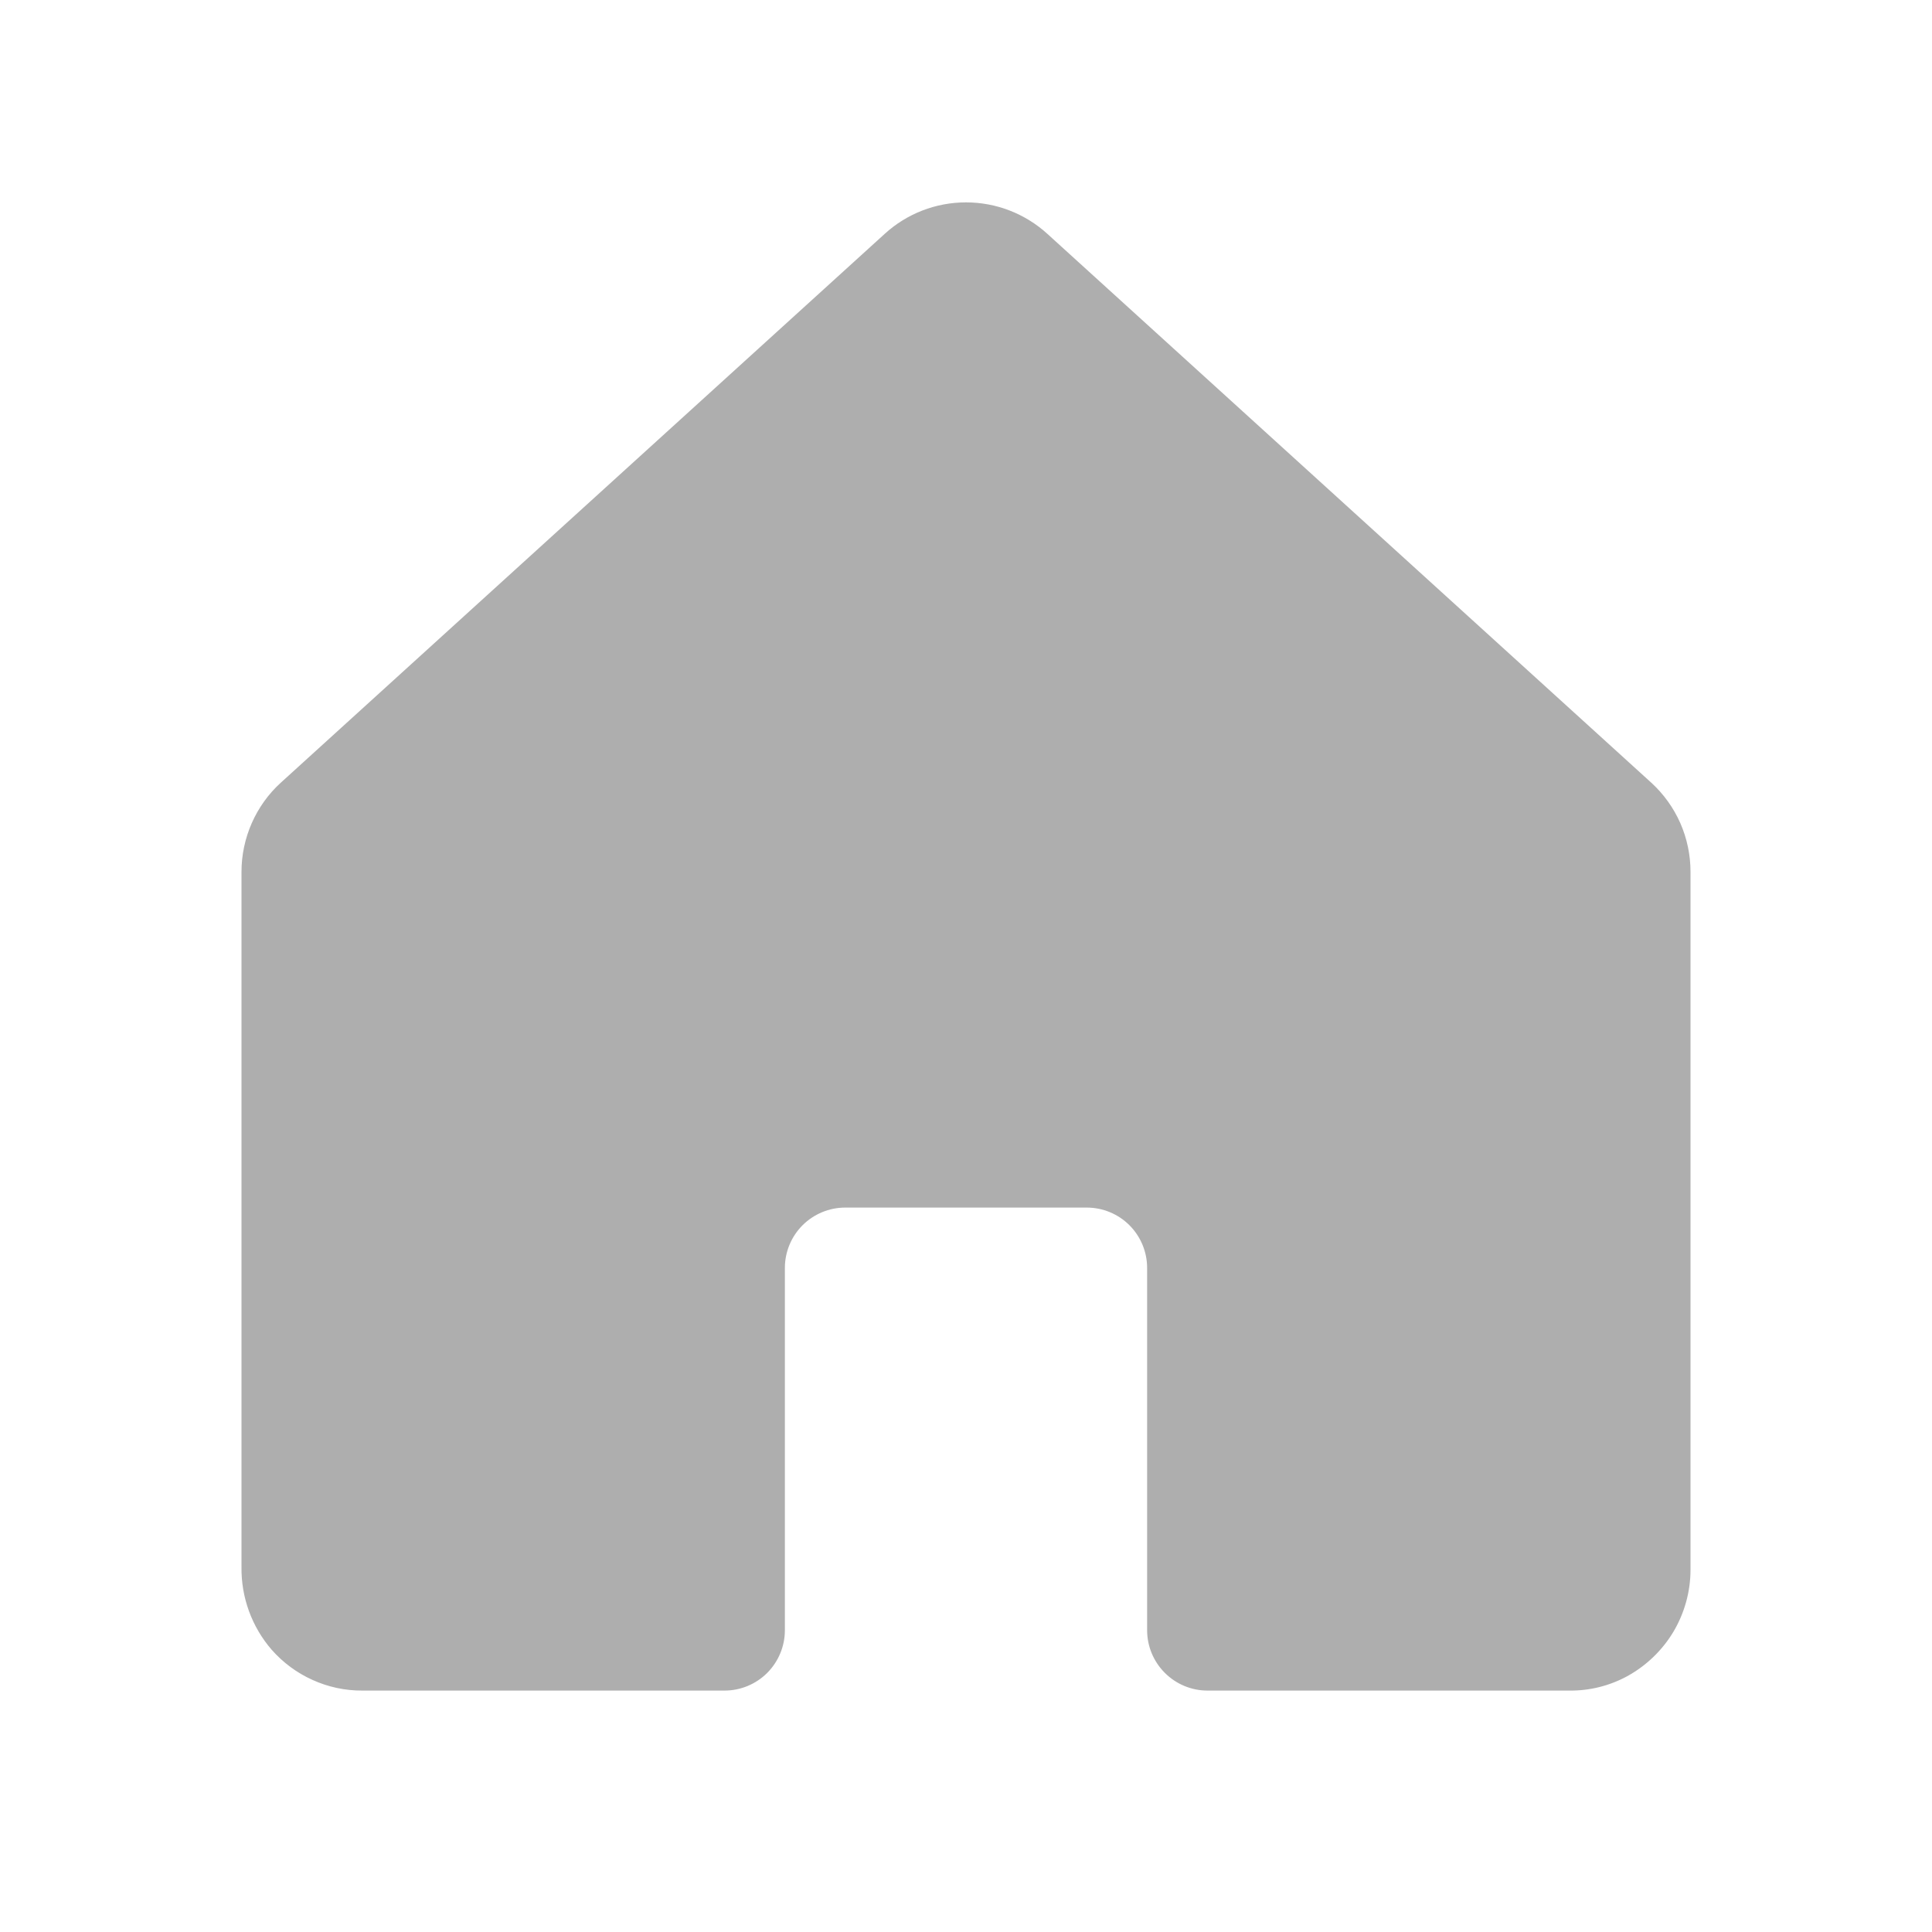 <svg width="24" height="24" viewBox="0 0 24 24" fill="none" xmlns="http://www.w3.org/2000/svg">
<g clip-path="url(#clip0_99_10)">
<path d="M20.513 9.723L13.013 2.907C12.736 2.654 12.375 2.514 12 2.514C11.625 2.514 11.264 2.654 10.988 2.907L3.488 9.723C3.334 9.863 3.212 10.034 3.128 10.224C3.044 10.415 3 10.621 3 10.829V19.463C2.994 19.841 3.128 20.209 3.375 20.494C3.516 20.654 3.689 20.782 3.883 20.869C4.077 20.957 4.287 21.002 4.5 21.001H9C9.199 21.001 9.39 20.922 9.531 20.781C9.671 20.64 9.75 20.45 9.75 20.251V15.751C9.75 15.552 9.829 15.361 9.97 15.22C10.111 15.08 10.301 15.001 10.5 15.001H13.5C13.699 15.001 13.89 15.08 14.03 15.22C14.171 15.361 14.25 15.552 14.25 15.751V20.251C14.25 20.45 14.329 20.64 14.47 20.781C14.611 20.922 14.801 21.001 15 21.001H19.5C19.749 21.003 19.994 20.942 20.213 20.823C20.45 20.693 20.649 20.502 20.788 20.27C20.926 20.037 21 19.771 21 19.501V10.829C21 10.621 20.957 10.415 20.873 10.224C20.789 10.034 20.666 9.863 20.513 9.723Z" fill="#AEAEAE"/>
</g>
<defs>
<clipPath id="clip0_99_10">
<rect width="24" height="24" fill="white"/>
</clipPath>
</defs>
</svg>
